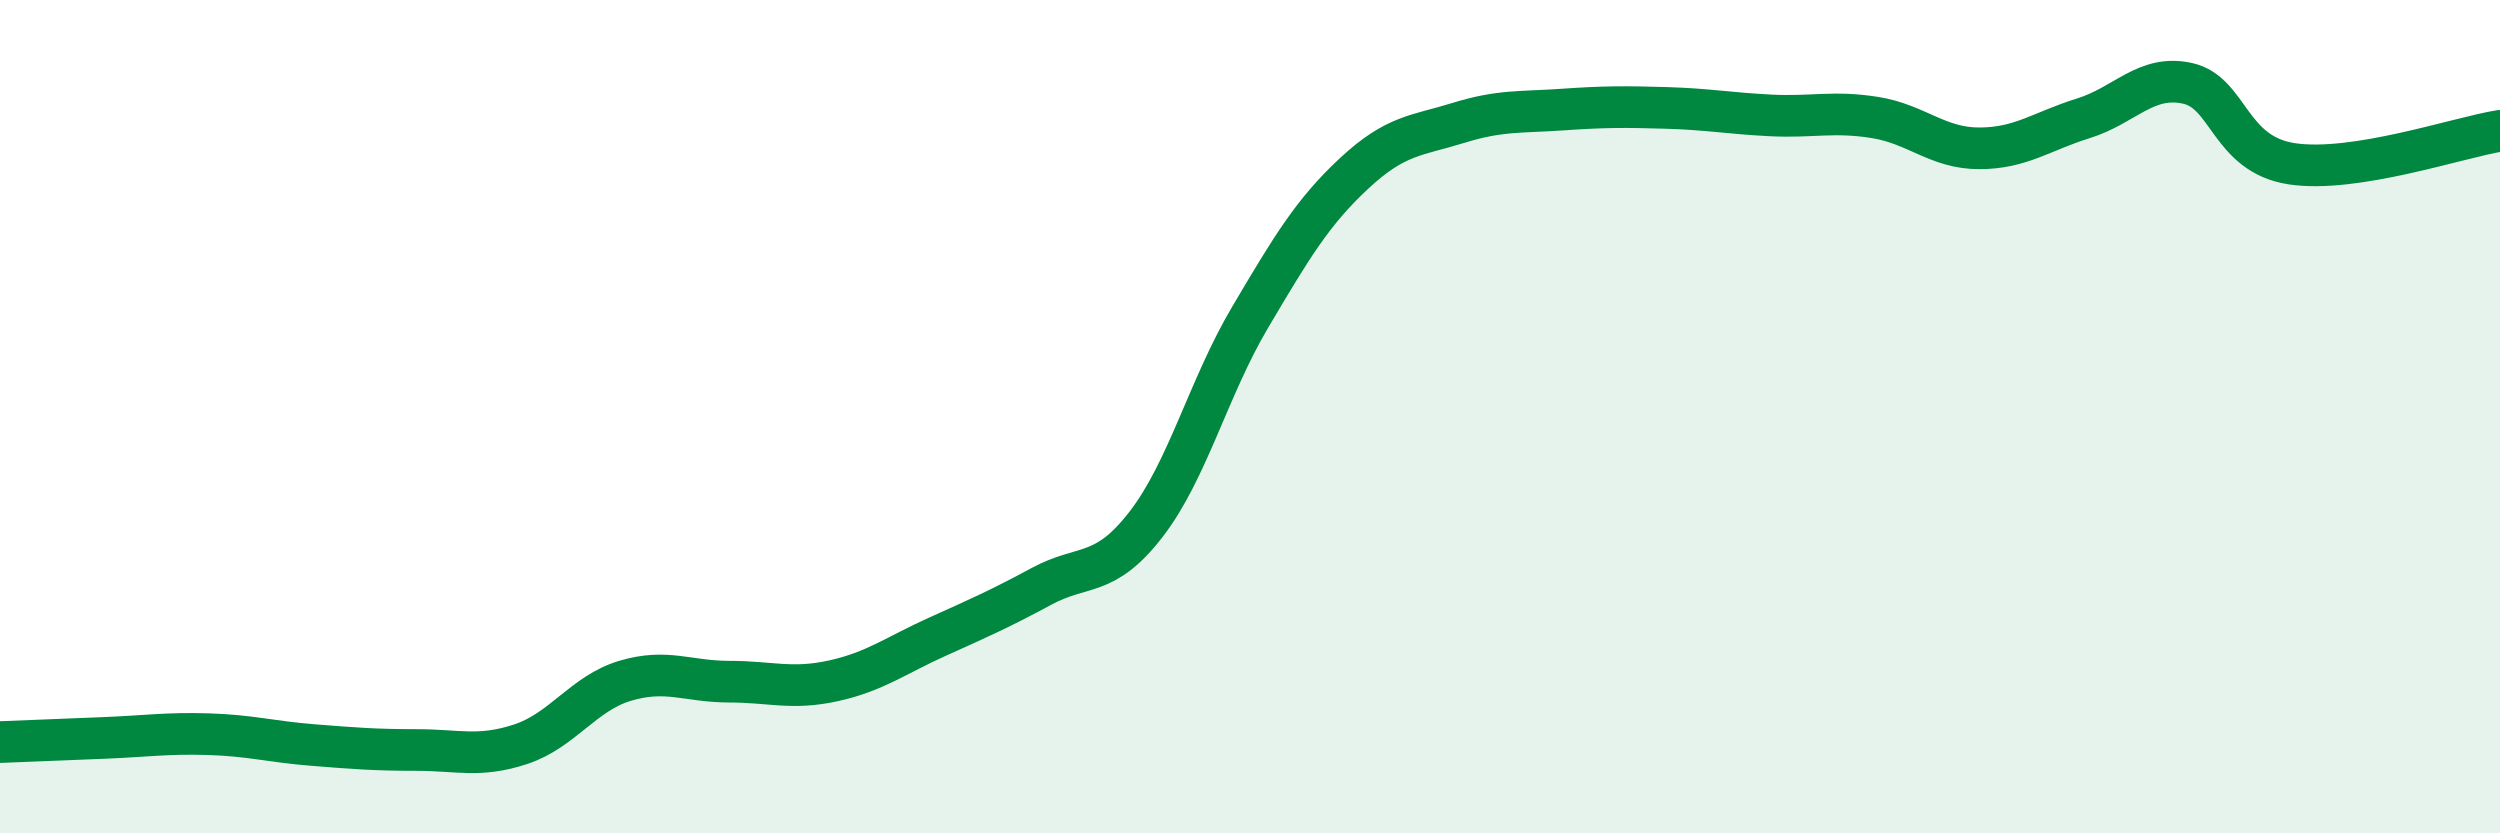 
    <svg width="60" height="20" viewBox="0 0 60 20" xmlns="http://www.w3.org/2000/svg">
      <path
        d="M 0,17.81 C 0.5,17.79 1.5,17.75 2.5,17.71 C 3.5,17.67 4,17.59 5,17.62 C 6,17.65 6.5,17.8 7.5,17.88 C 8.5,17.96 9,18 10,18 C 11,18 11.5,18.19 12.5,17.86 C 13.5,17.53 14,16.64 15,16.34 C 16,16.04 16.5,16.36 17.5,16.36 C 18.5,16.36 19,16.56 20,16.34 C 21,16.12 21.5,15.73 22.5,15.28 C 23.5,14.83 24,14.61 25,14.07 C 26,13.53 26.5,13.88 27.5,12.59 C 28.5,11.3 29,9.31 30,7.62 C 31,5.93 31.5,5.09 32.5,4.16 C 33.5,3.23 34,3.26 35,2.95 C 36,2.64 36.5,2.7 37.5,2.63 C 38.5,2.56 39,2.56 40,2.59 C 41,2.62 41.5,2.72 42.5,2.77 C 43.5,2.82 44,2.66 45,2.82 C 46,2.98 46.5,3.56 47.5,3.56 C 48.5,3.56 49,3.15 50,2.84 C 51,2.53 51.5,1.78 52.5,2 C 53.5,2.22 53.5,3.7 55,3.93 C 56.5,4.16 59,3.3 60,3.14L60 20L0 20Z"
        fill="#008740"
        opacity="0.1"
        stroke-linecap="round"
        stroke-linejoin="round"
      />
      <path
        d="M 0,17.81 C 0.5,17.79 1.5,17.75 2.5,17.71 C 3.5,17.67 4,17.59 5,17.62 C 6,17.65 6.5,17.8 7.5,17.88 C 8.5,17.96 9,18 10,18 C 11,18 11.5,18.19 12.5,17.86 C 13.5,17.53 14,16.64 15,16.34 C 16,16.04 16.5,16.36 17.5,16.36 C 18.5,16.36 19,16.56 20,16.34 C 21,16.12 21.5,15.73 22.5,15.28 C 23.5,14.83 24,14.61 25,14.07 C 26,13.53 26.5,13.88 27.5,12.59 C 28.5,11.3 29,9.31 30,7.62 C 31,5.93 31.5,5.09 32.5,4.16 C 33.5,3.23 34,3.26 35,2.95 C 36,2.64 36.5,2.7 37.5,2.63 C 38.5,2.56 39,2.56 40,2.59 C 41,2.62 41.5,2.72 42.5,2.77 C 43.5,2.82 44,2.66 45,2.82 C 46,2.98 46.5,3.56 47.5,3.56 C 48.5,3.56 49,3.15 50,2.84 C 51,2.53 51.5,1.78 52.5,2 C 53.5,2.22 53.5,3.7 55,3.93 C 56.5,4.16 59,3.3 60,3.14"
        stroke="#008740"
        stroke-width="1"
        fill="none"
        stroke-linecap="round"
        stroke-linejoin="round"
      />
    </svg>
  